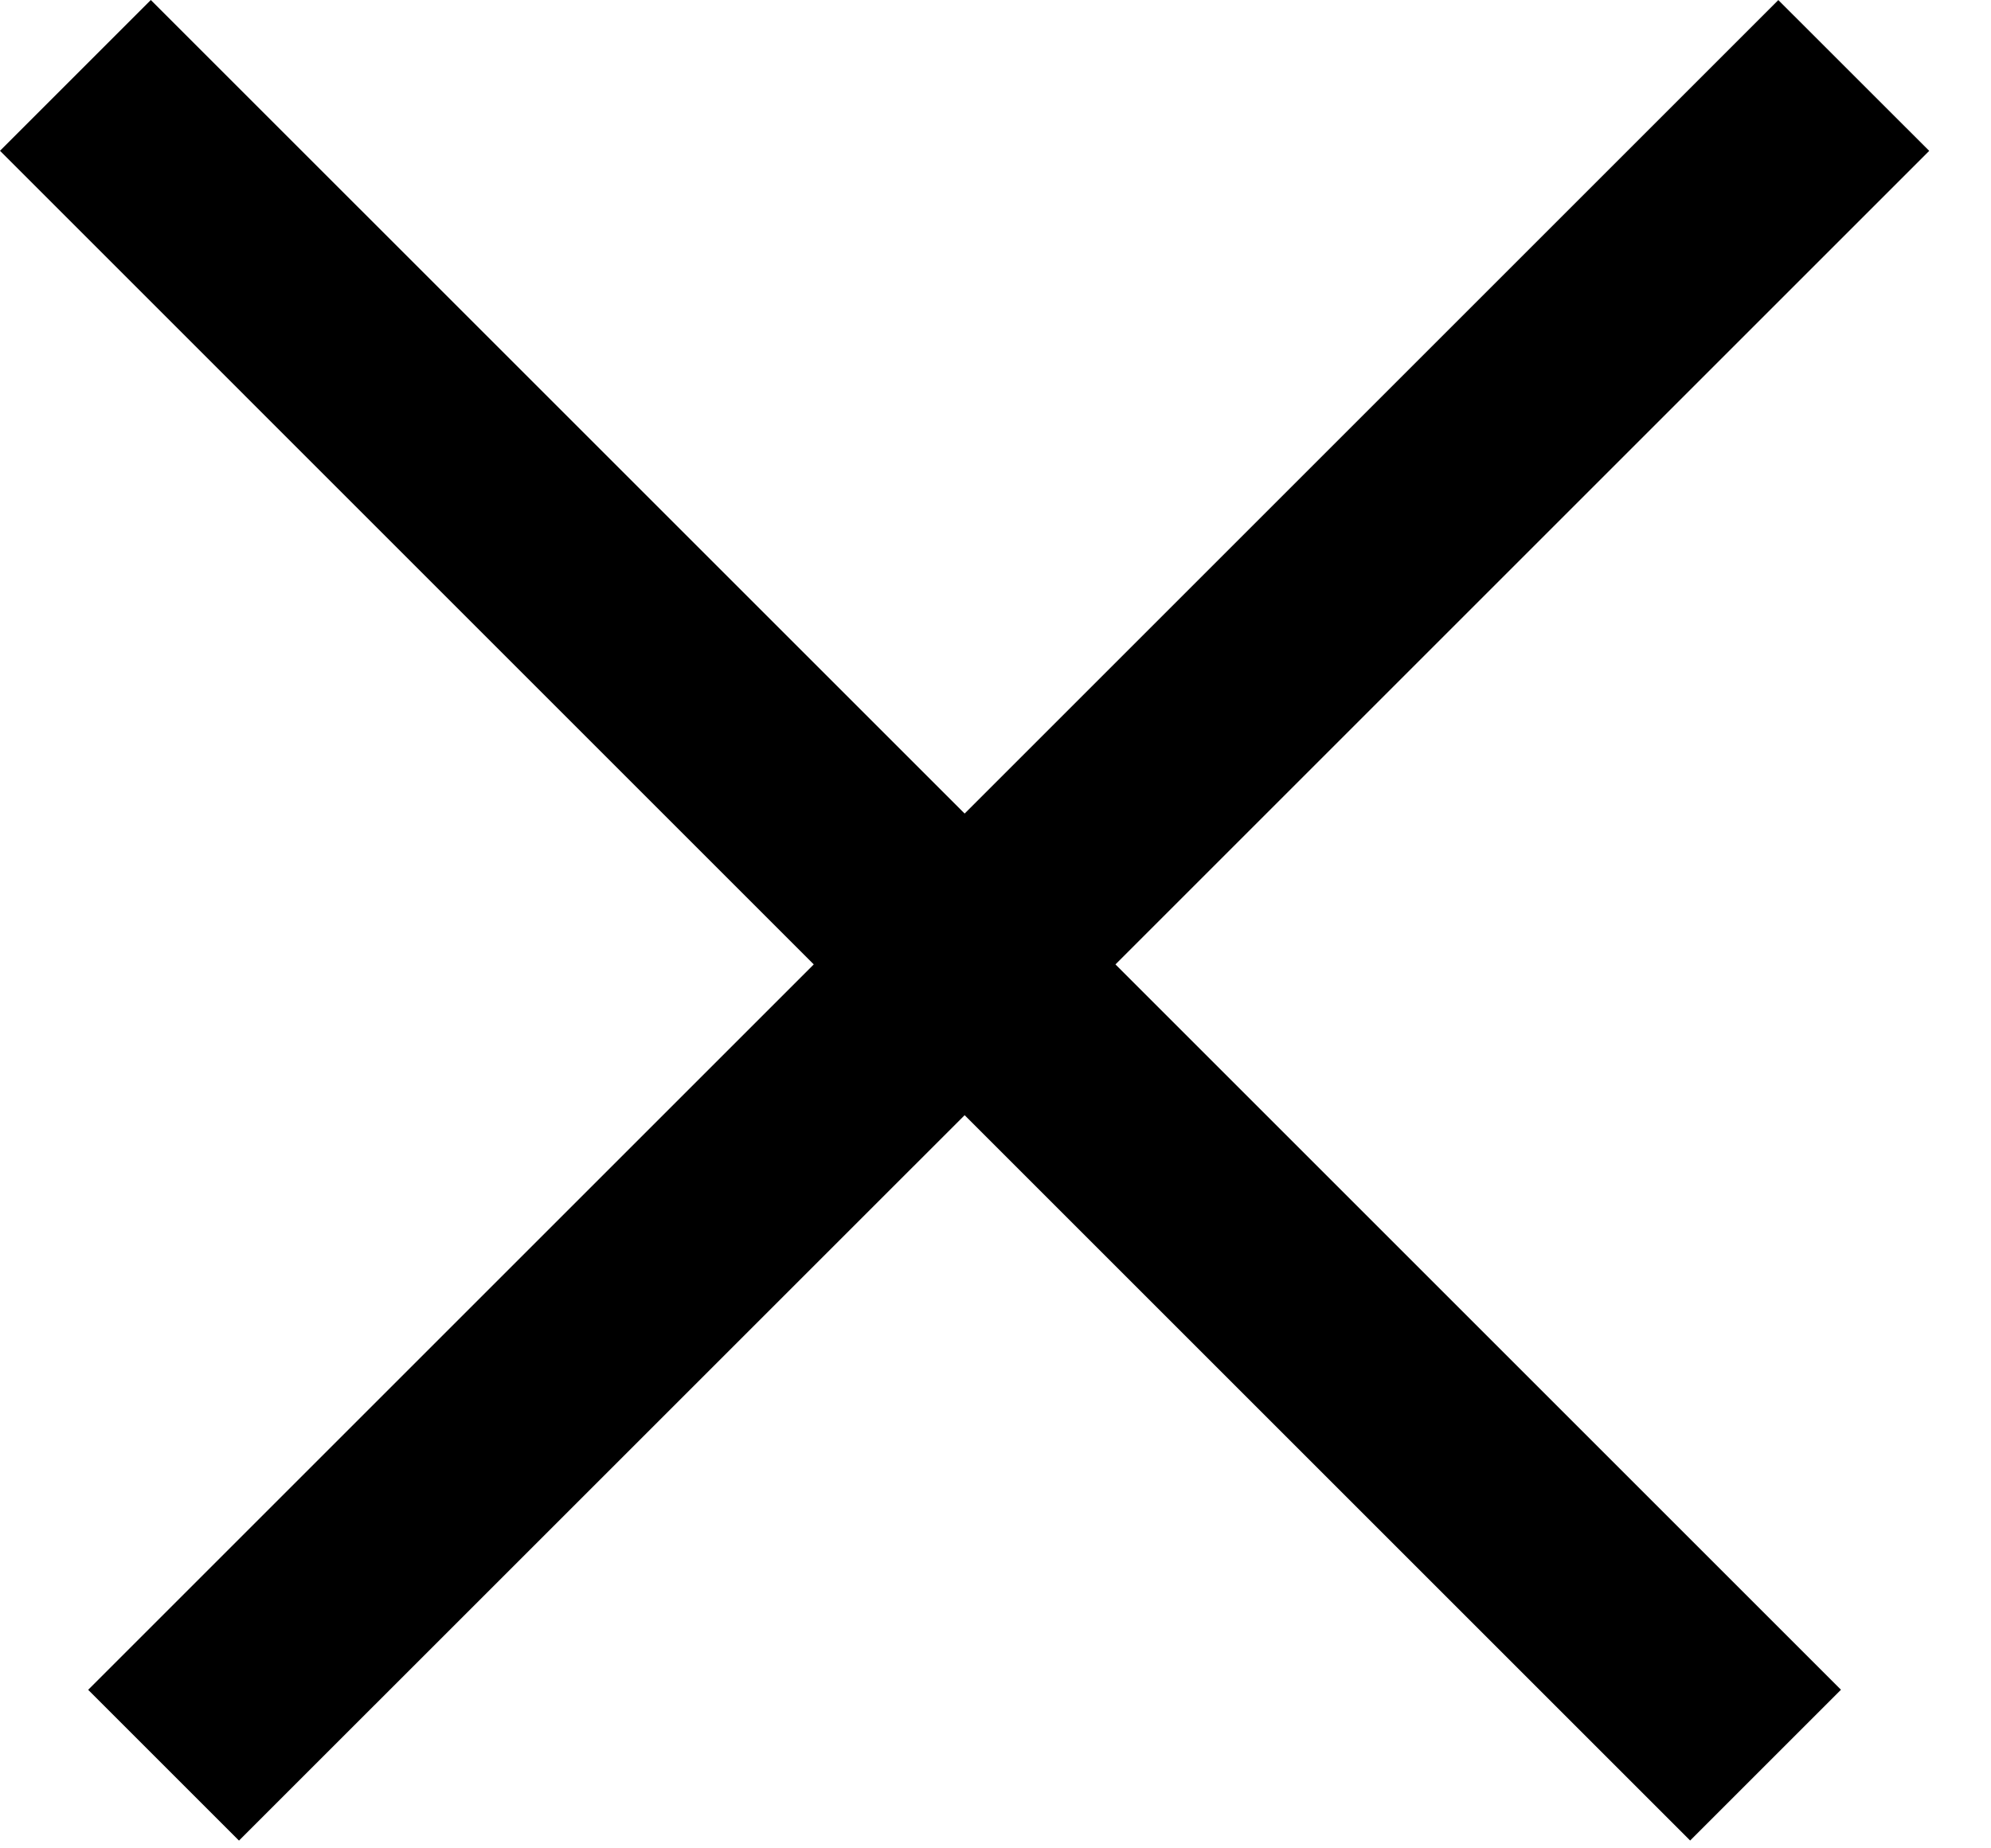 <svg width="28" height="26" viewBox="0 0 28 26" fill="none" xmlns="http://www.w3.org/2000/svg">
<path fill-rule="evenodd" clip-rule="evenodd" d="M13.566 15.687L23.769 25.89L25.89 23.769L15.687 13.566L27.131 2.122L25.009 0.001L13.566 11.444L2.121 0L0 2.121L11.444 13.566L1.24 23.77L3.361 25.891L13.566 15.687Z" fill="black"/>
</svg>
